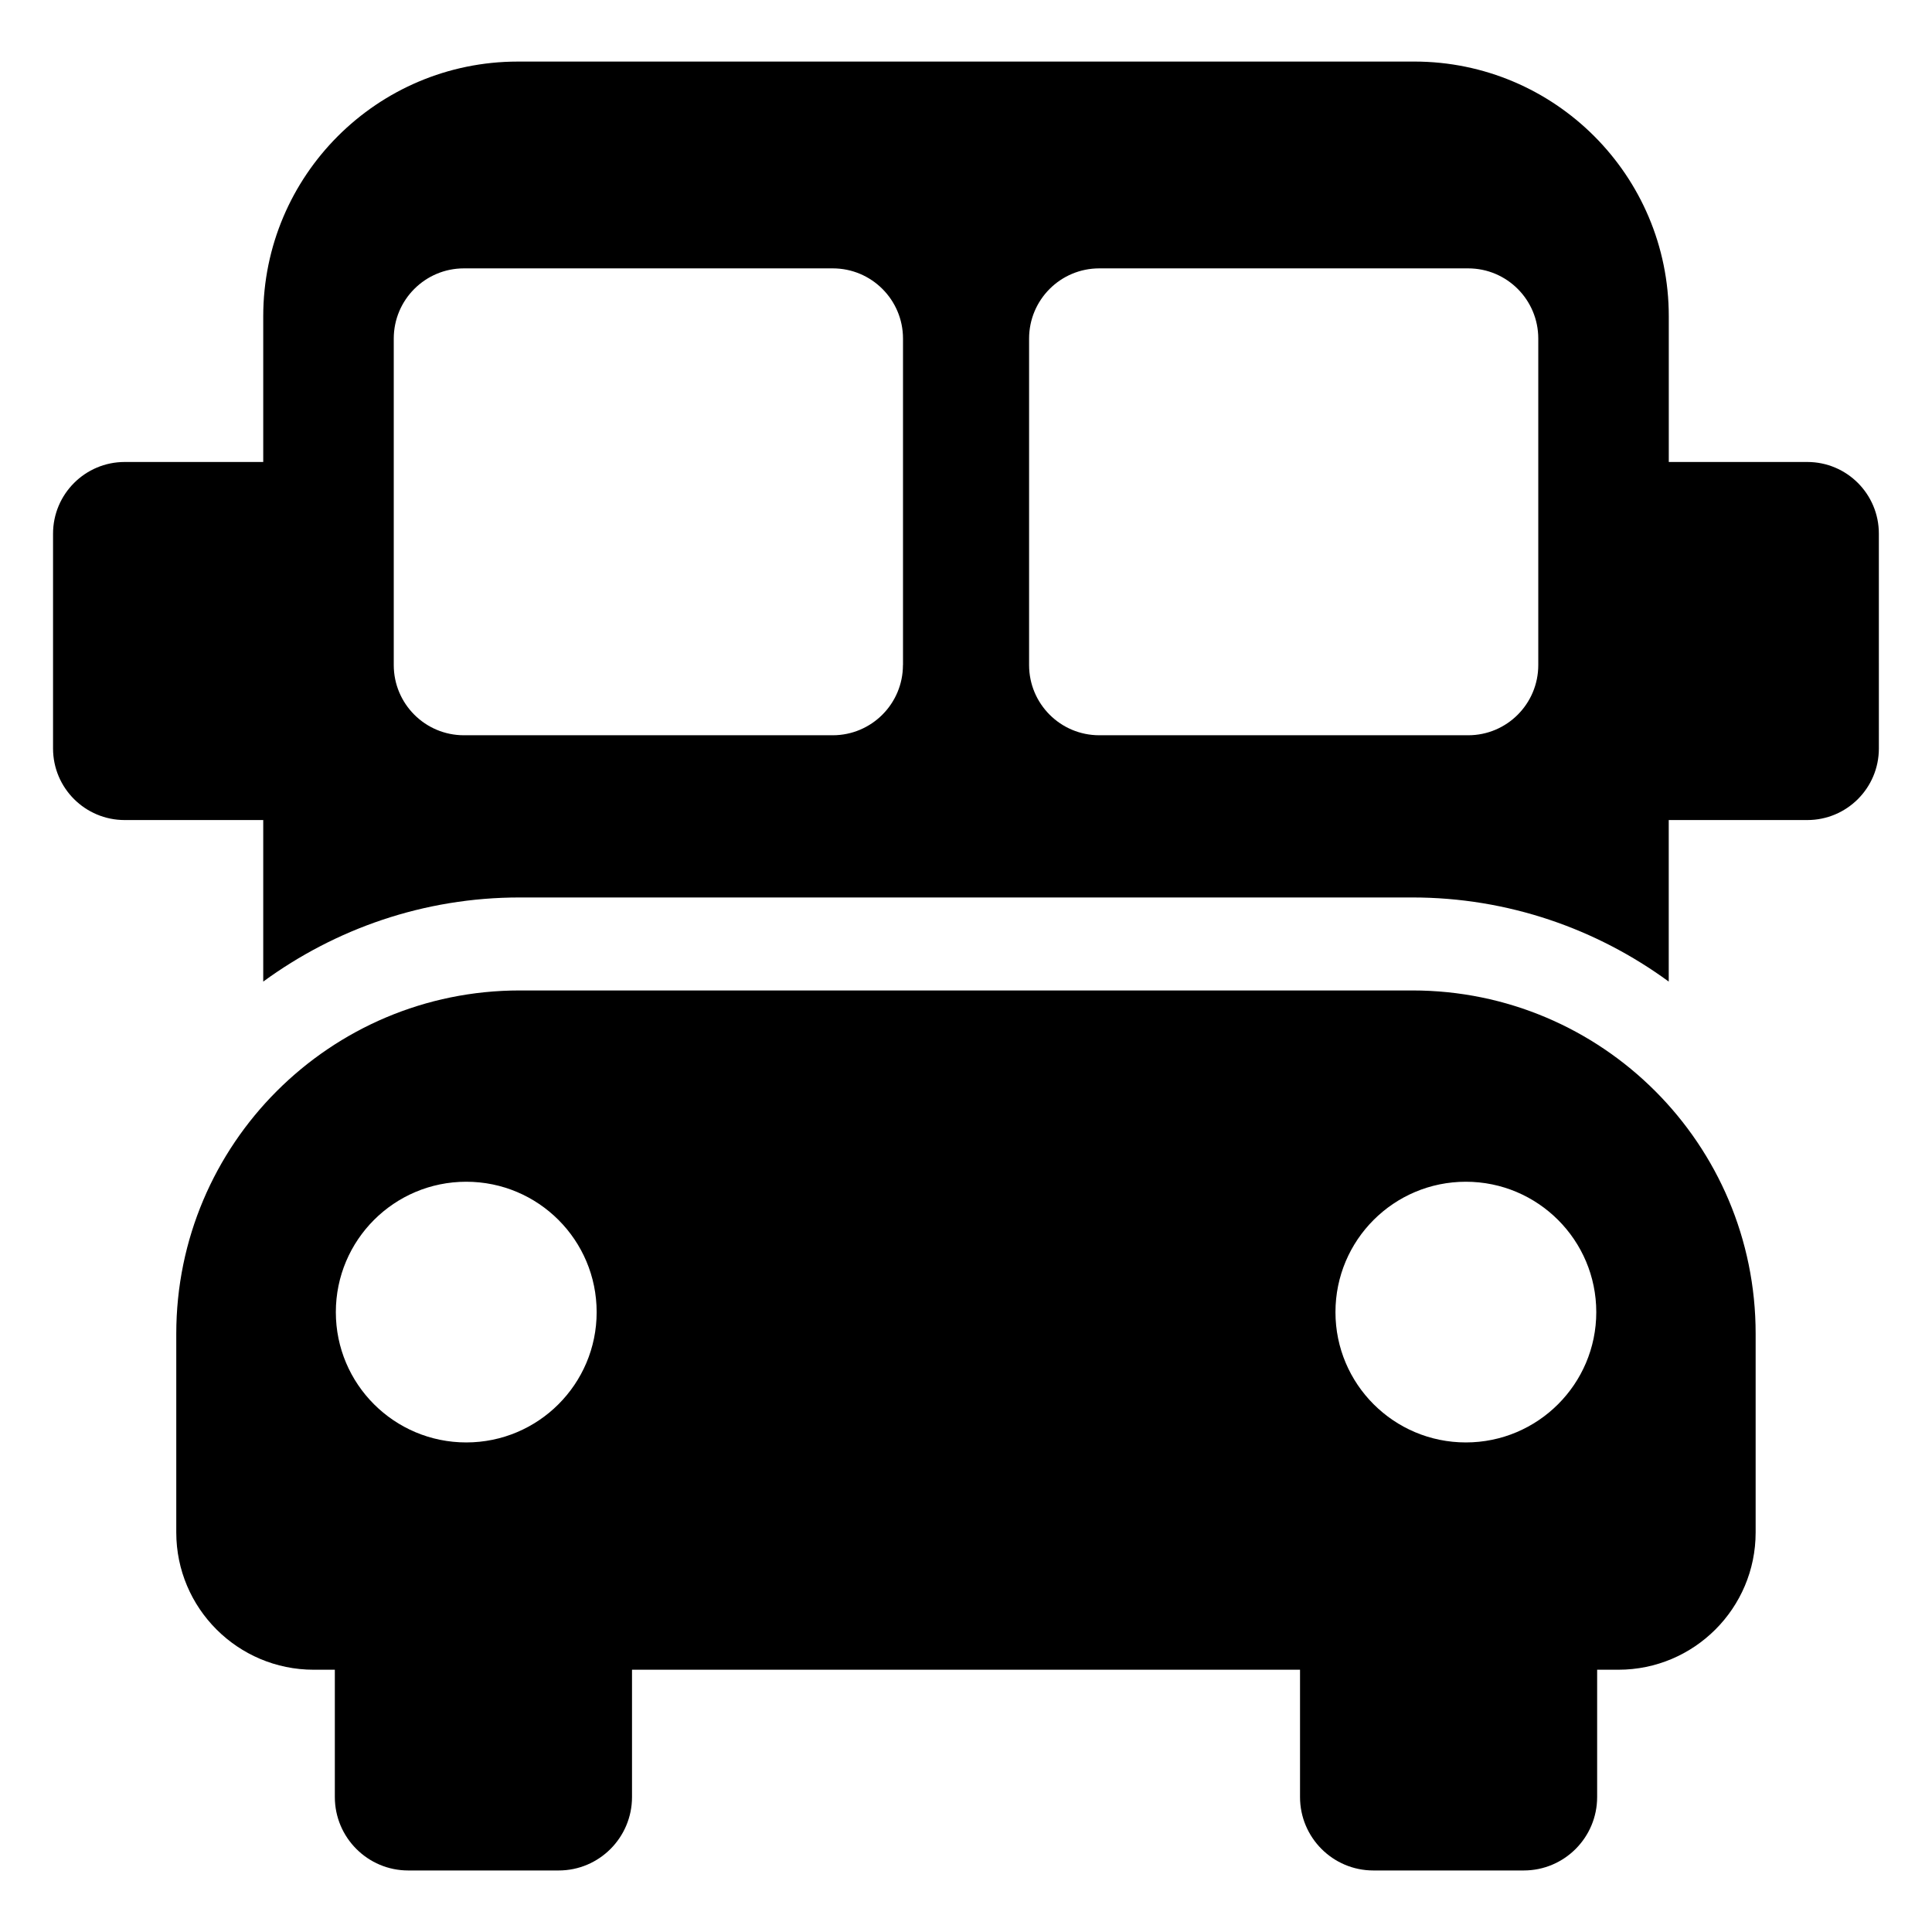 <?xml version="1.0" encoding="UTF-8"?>
<!-- Uploaded to: ICON Repo, www.iconrepo.com, Generator: ICON Repo Mixer Tools -->
<svg fill="#000000" width="800px" height="800px" version="1.1" viewBox="144 144 512 512" xmlns="http://www.w3.org/2000/svg">
 <g>
  <path d="m622.96 266.43h-36.715v-38.621c0-37.266-30.195-67.496-67.465-67.496l-237.54 0.004c-37.266 0-67.48 30.23-67.48 67.496v38.621l-36.715-0.004c-10.484 0-18.988 8.516-18.988 19.004v56.914c0 10.484 8.5 18.973 18.988 18.973h36.715v42.809c19.098-13.965 42.539-22.293 67.969-22.293h236.55c25.395 0 48.871 8.328 67.953 22.293v-42.809h36.715c10.484 0 18.973-8.484 18.973-18.973l-0.004-56.914c0.016-10.484-8.469-19.004-18.957-19.004zm-239.67 53.812c0 10.266-8.328 18.609-18.609 18.609h-97.738c-10.266 0-18.594-8.328-18.594-18.609v-86.512c0-10.266 8.312-18.609 18.594-18.609h97.754c10.266 0 18.609 8.328 18.609 18.609v86.512zm168.37 0c0 10.266-8.297 18.609-18.578 18.609h-97.754c-10.297 0-18.609-8.328-18.609-18.609v-86.512c0-10.266 8.297-18.609 18.609-18.609h97.754c10.266 0 18.578 8.328 18.578 18.609z"/>
  <path d="m518.3 406.48h-236.57c-50.27 0-91.016 40.746-91.016 90.984v52.648c0 20.074 16.312 36.383 36.414 36.383h5.606v33.738c0 10.738 8.723 19.461 19.445 19.461h39.879c10.738 0 19.43-8.738 19.43-19.461v-33.738h177.03v33.738c0 10.738 8.707 19.461 19.43 19.461h39.848c10.77 0 19.461-8.738 19.461-19.461v-33.738h5.621c20.074 0 36.383-16.297 36.383-36.383v-52.648c0.027-50.238-40.719-90.984-90.957-90.984zm-250.74 119.78c-19.098 0-34.559-15.461-34.559-34.527 0-19.098 15.461-34.559 34.559-34.559s34.559 15.461 34.559 34.559c0 19.051-15.461 34.527-34.559 34.527zm264.91 0c-19.098 0-34.559-15.461-34.559-34.527 0-19.098 15.461-34.559 34.559-34.559 19.066 0 34.559 15.461 34.559 34.559 0 19.051-15.492 34.527-34.559 34.527z"/>
 </g>
</svg>